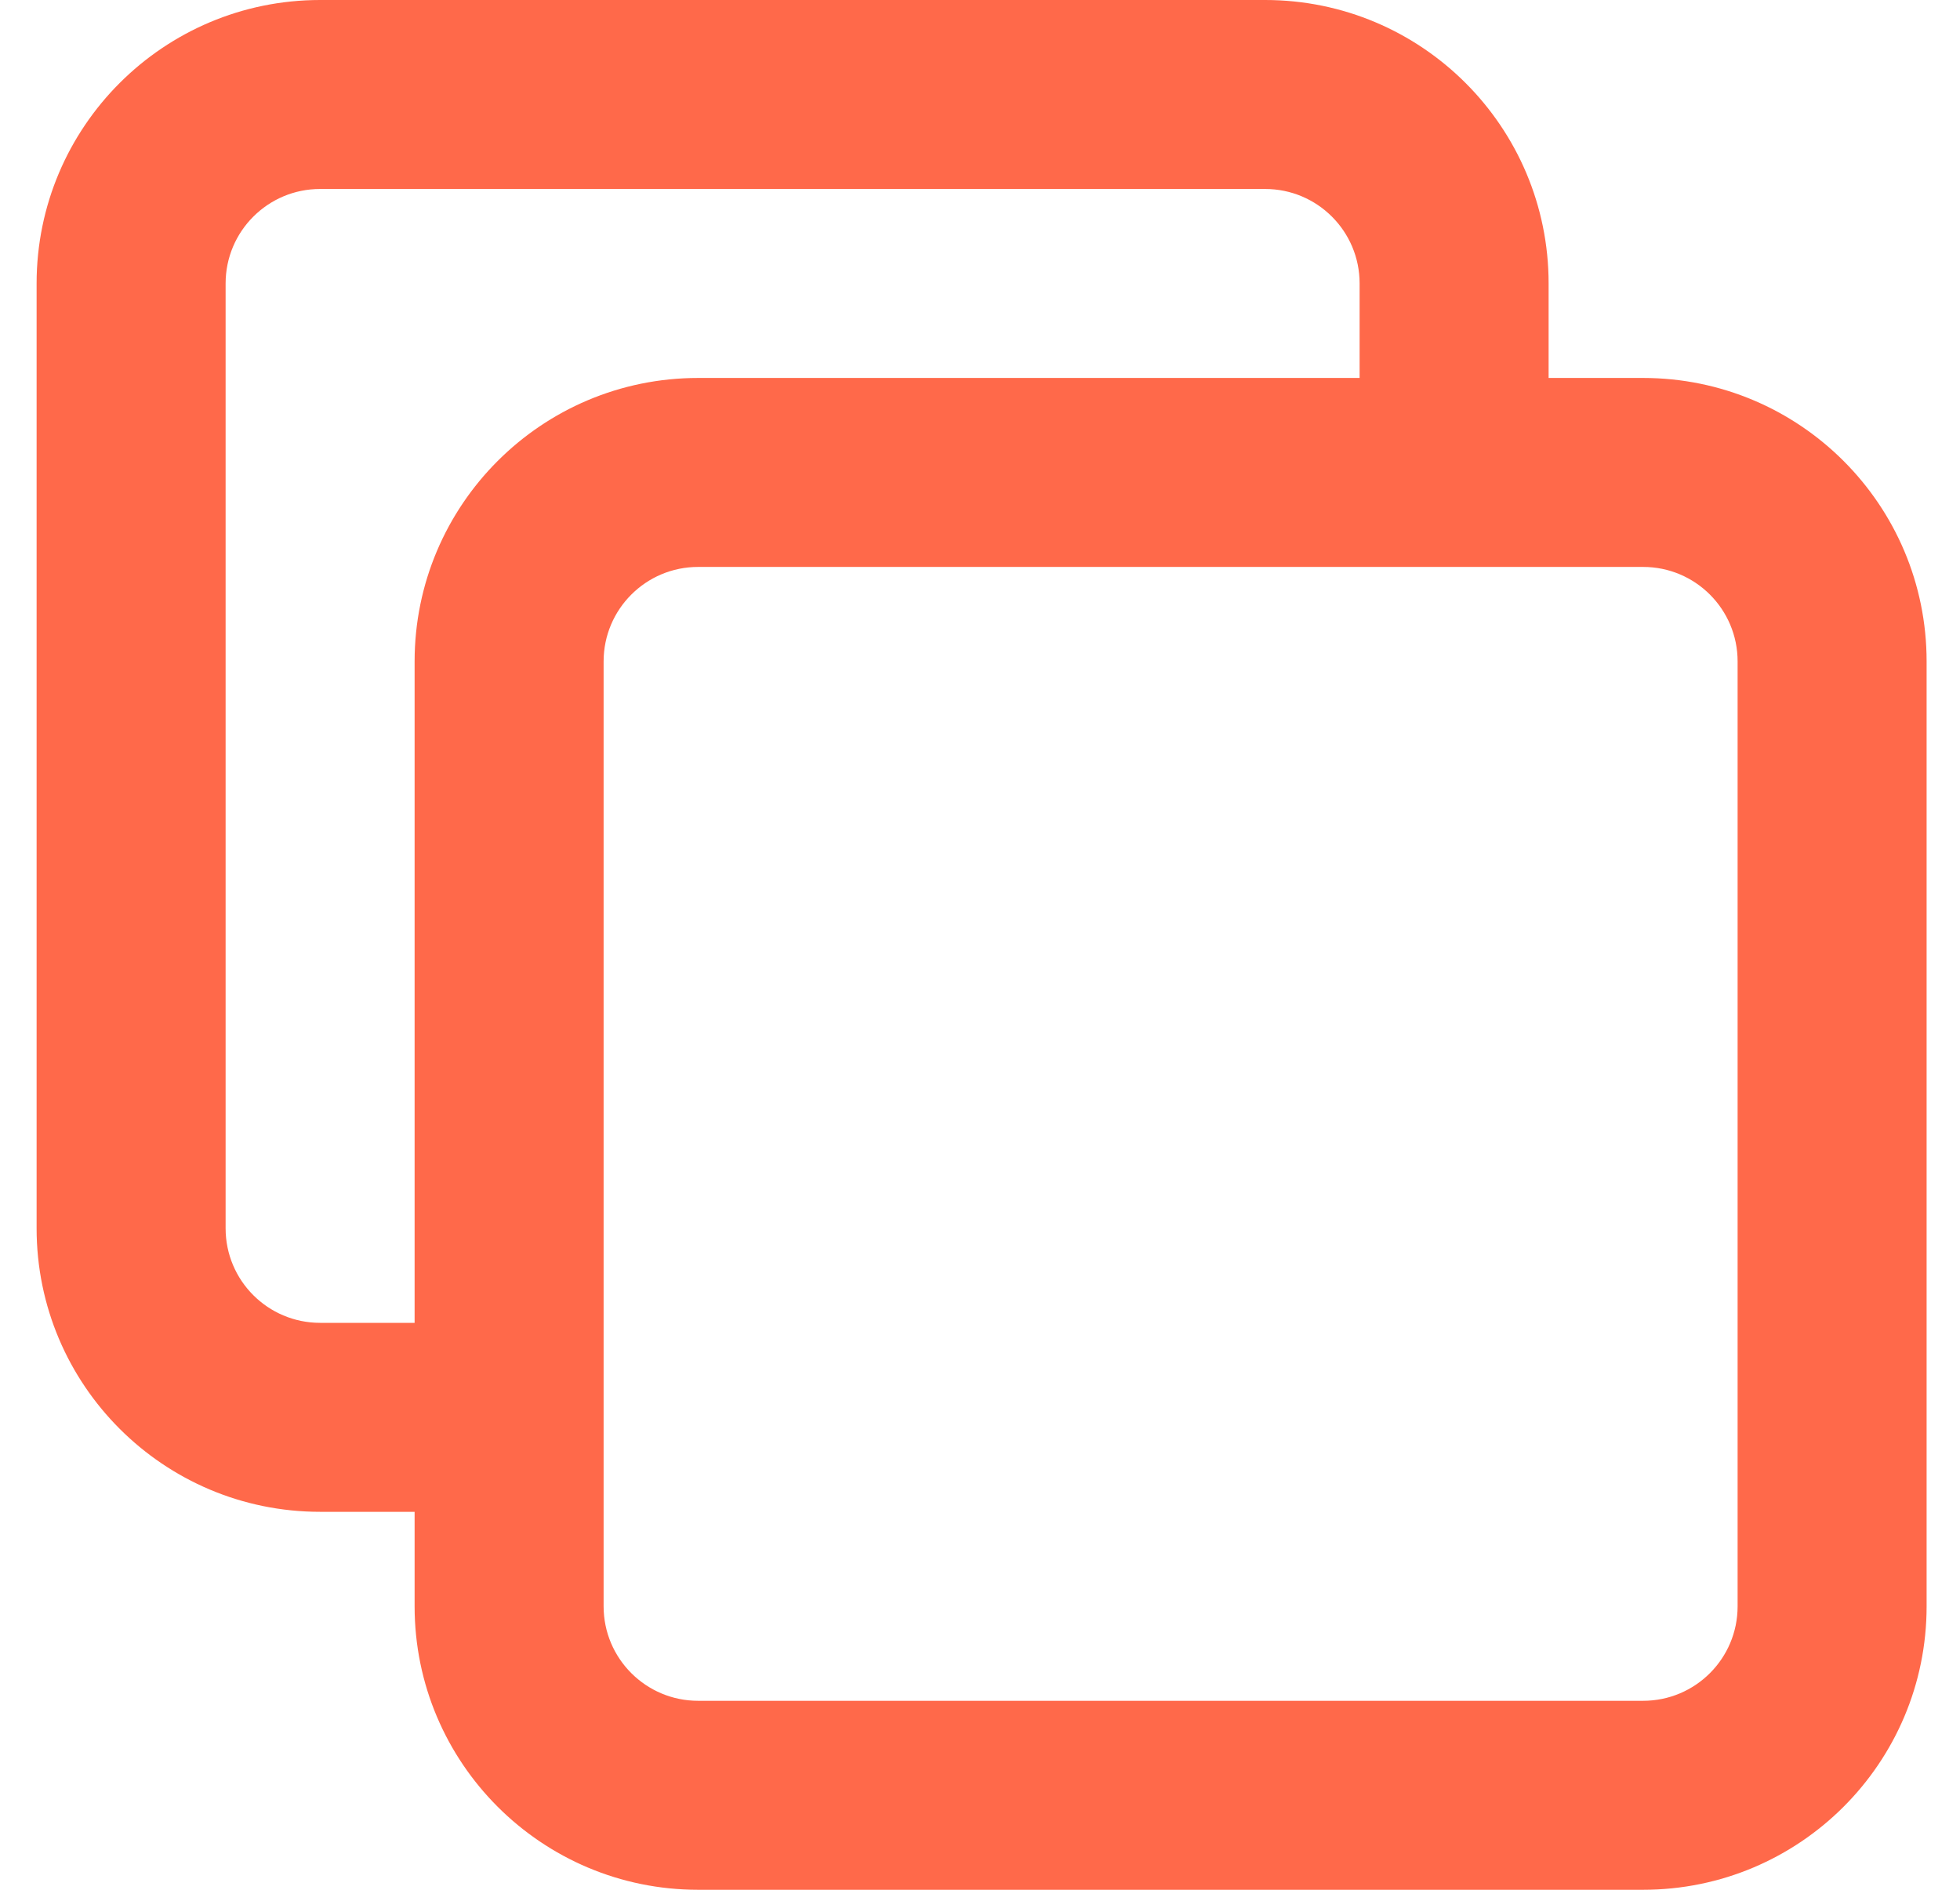 <svg width="28" height="27" viewBox="0 0 28 27" fill="none" xmlns="http://www.w3.org/2000/svg">
<path fill-rule="evenodd" clip-rule="evenodd" d="M0.523 4.05C0.523 1.813 2.337 0 4.573 0H18.073C20.31 0 22.123 1.813 22.123 4.05V5.4H23.473C25.71 5.4 27.523 7.213 27.523 9.45V22.95C27.523 25.187 25.71 27 23.473 27H9.973C7.737 27 5.923 25.187 5.923 22.95V21.6H4.573C2.337 21.6 0.523 19.787 0.523 17.55V4.05ZM5.923 18.9V9.45C5.923 7.213 7.737 5.4 9.973 5.4H19.423V4.05C19.423 3.304 18.819 2.7 18.073 2.7H4.573C3.828 2.7 3.223 3.304 3.223 4.05V17.55C3.223 18.296 3.828 18.9 4.573 18.9H5.923ZM9.973 8.1C9.228 8.1 8.623 8.704 8.623 9.45V22.95C8.623 23.696 9.228 24.3 9.973 24.3H23.473C24.219 24.3 24.823 23.696 24.823 22.95V9.45C24.823 8.704 24.219 8.1 23.473 8.1H9.973Z" fill="#FF694A"/>
</svg>
